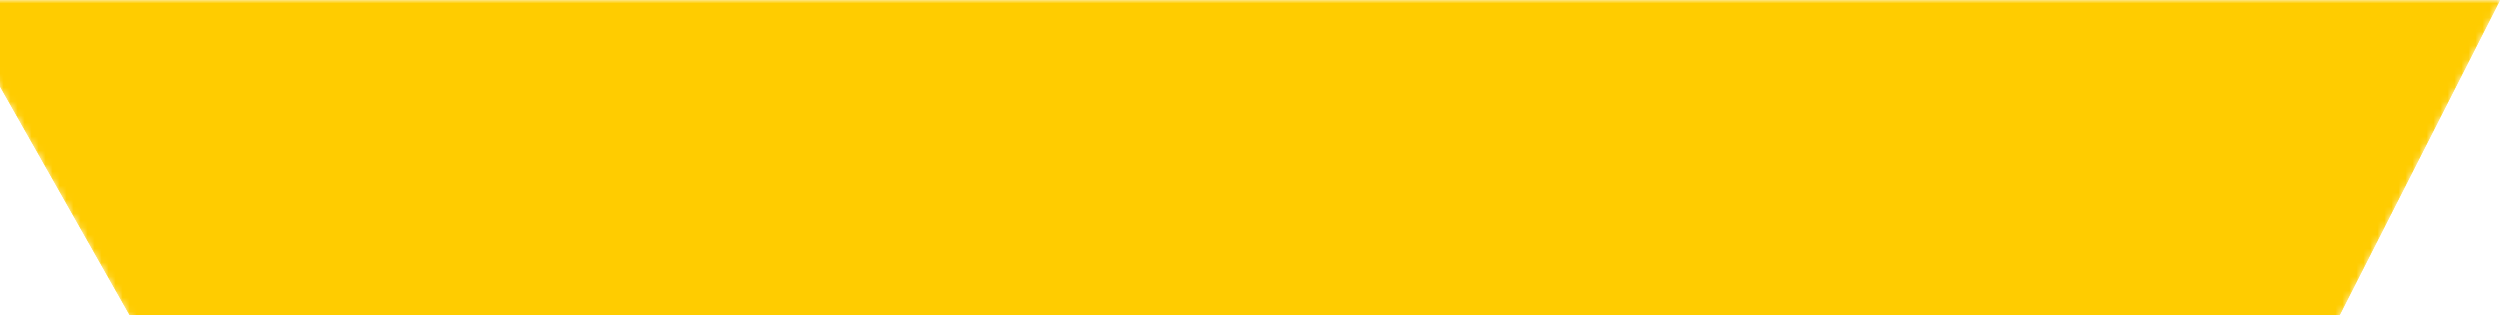<svg width="357" height="45" viewBox="0 0 357 45" fill="none" xmlns="http://www.w3.org/2000/svg">
<mask id="mask0_429_436" style="mask-type:alpha" maskUnits="userSpaceOnUse" x="-7" y="0" width="365" height="148">
<path d="M76.591 147.42L-7 0L357.01 0L281.965 147.42L76.591 147.42Z" fill="#D9D9D9"/>
<path d="M76.591 147.42L-7 0L357.01 0L281.965 147.42L76.591 147.42Z" fill="#D9D9D9"/>
</mask>
<g mask="url(#mask0_429_436)">
<path d="M76.591 147.42L-7 0L357.01 0L281.965 147.42L76.591 147.42Z" fill="#FFCC00"/>
<path d="M76.591 147.42L-7 0L357.01 0L281.965 147.42L76.591 147.42Z" fill="#FFCC00"/>
</g>
</svg>
